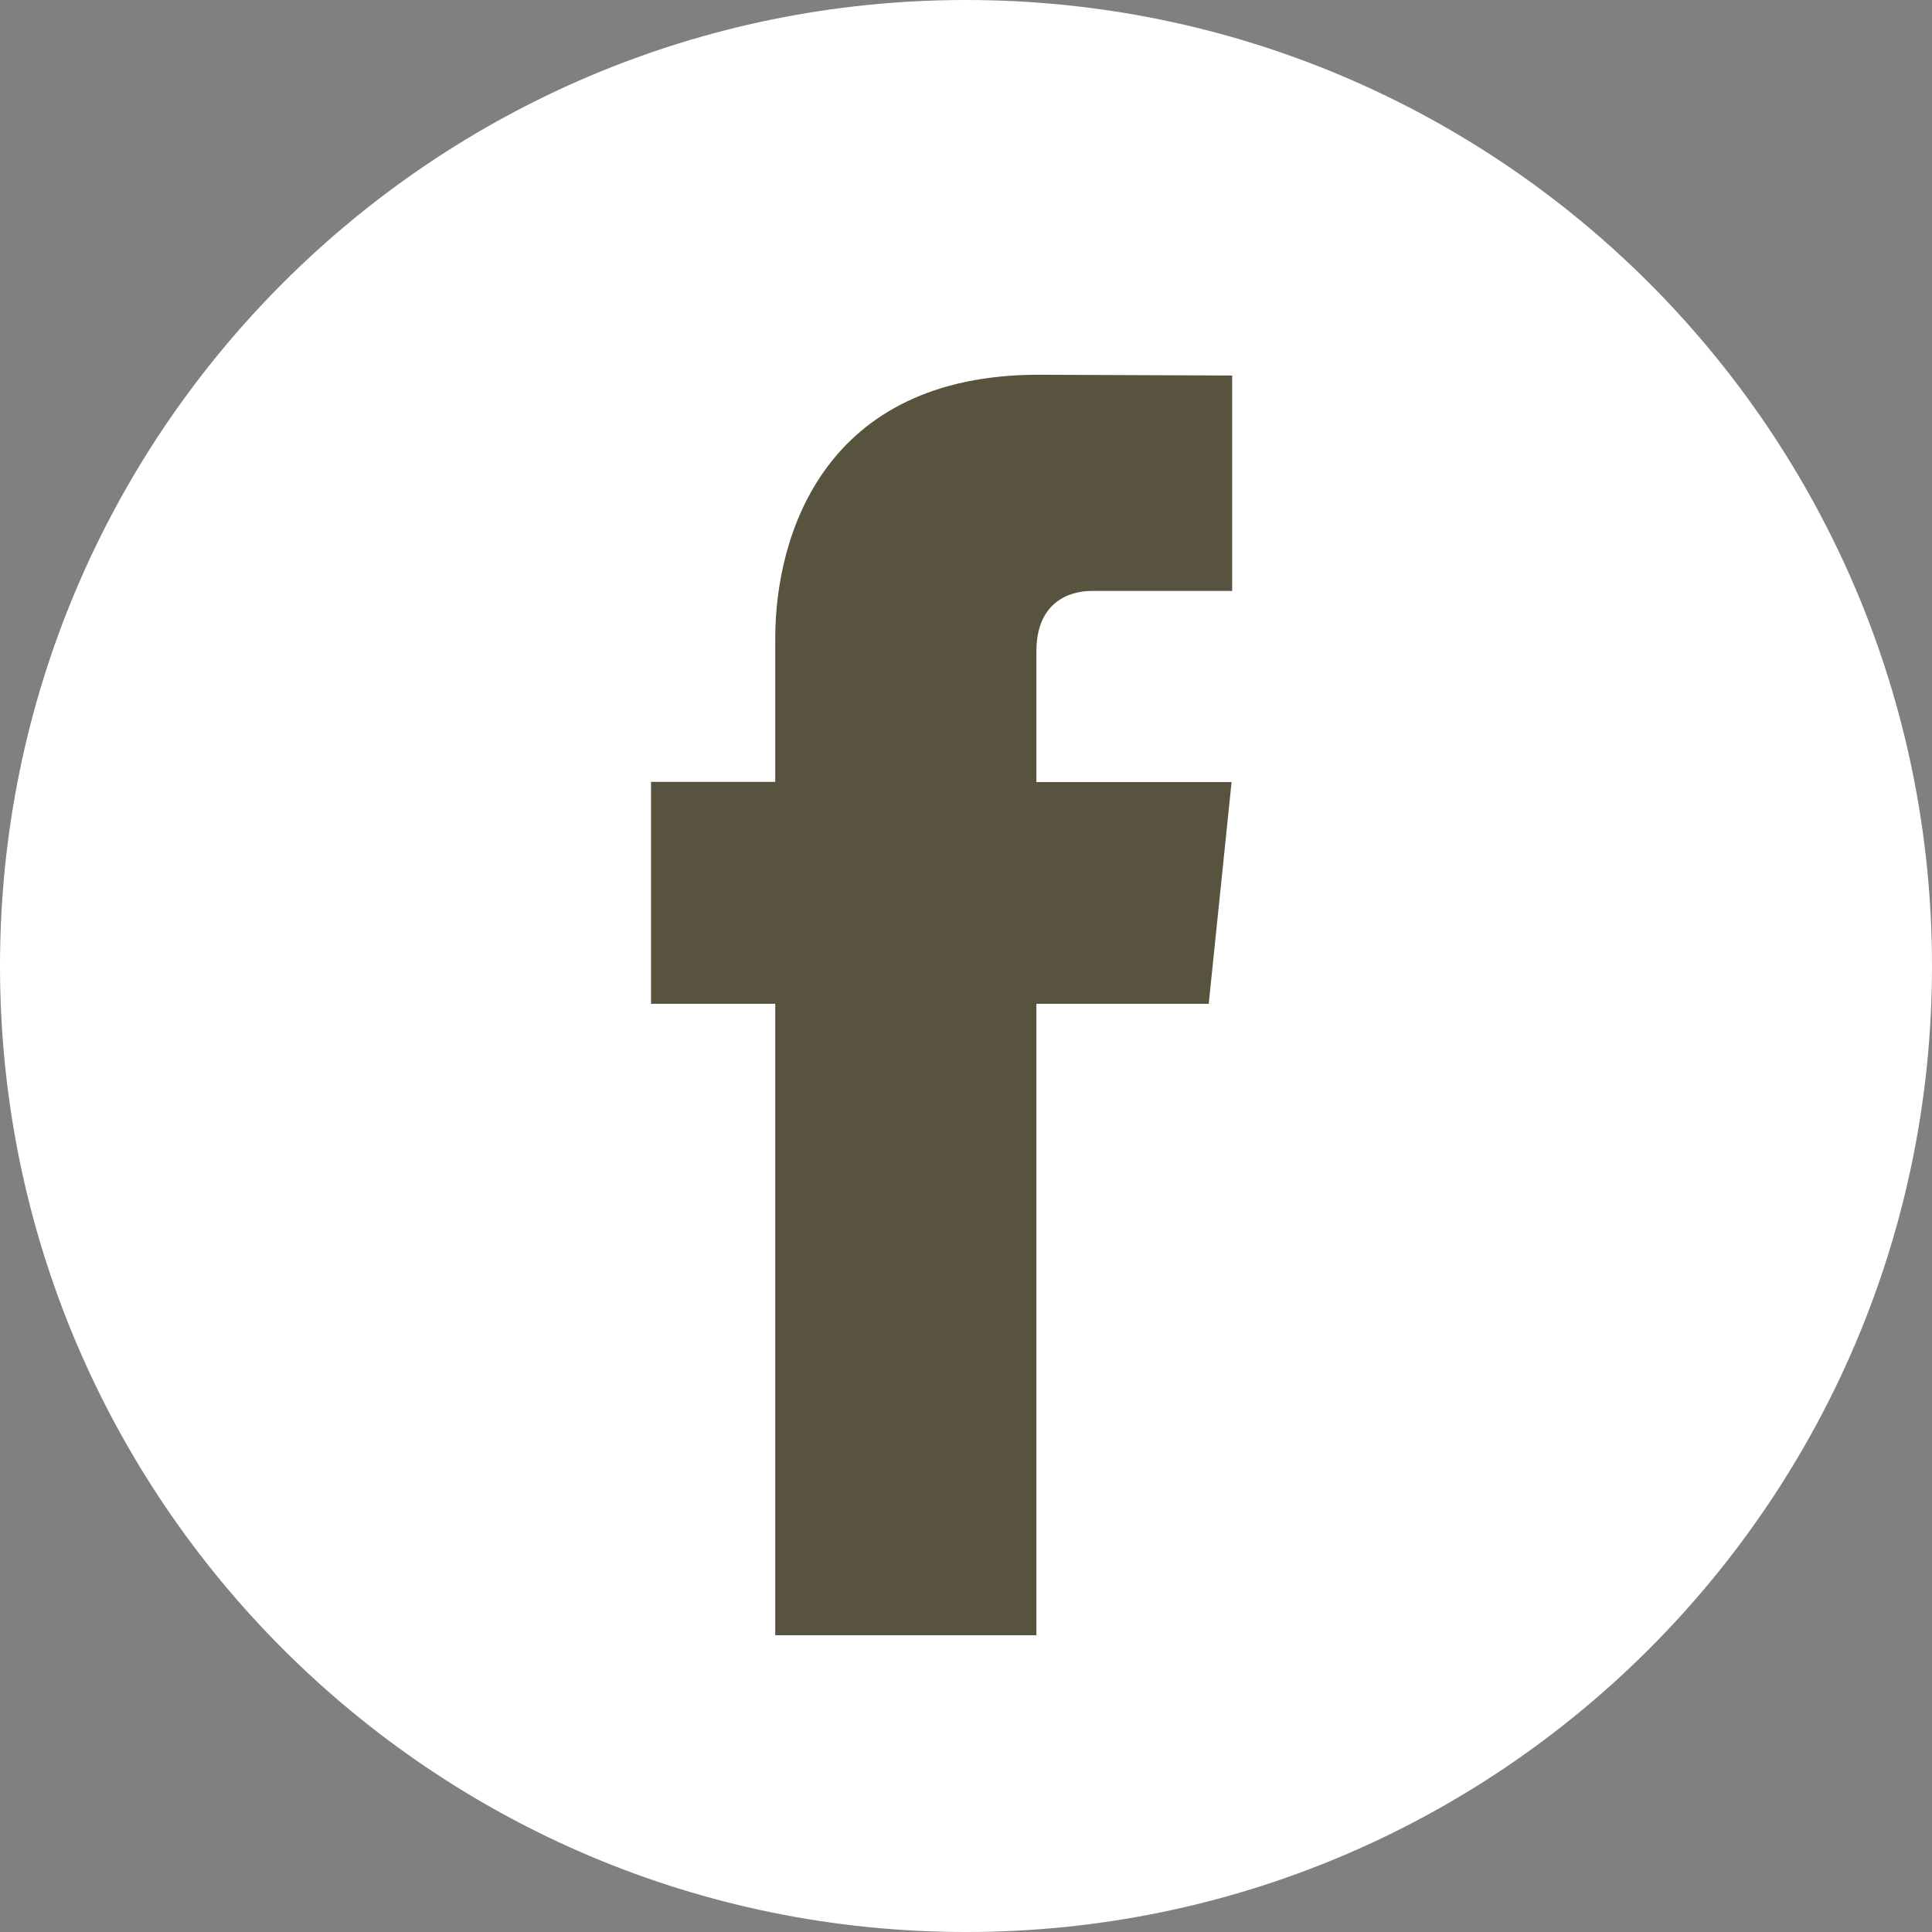 <svg width="30" height="30" viewBox="0 0 30 30" fill="none" xmlns="http://www.w3.org/2000/svg">
<rect x="0" y="0" width="30" height="30" fill="#808080" stroke="none"/>
<path d="M15 30C23.284 30 30 23.284 30 15C30 6.716 23.284 0 15 0C6.716 0 0 6.716 0 15C0 23.284 6.716 30 15 30Z" fill="white"/>
<path d="M18.769 15.587H16.093V25.392H12.038V15.587H10.109V12.141H12.038V9.911C12.038 8.316 12.795 5.819 16.129 5.819L19.133 5.831V9.176H16.953C16.596 9.176 16.093 9.355 16.093 10.116V12.144H19.124L18.769 15.587Z" fill="#58533F"/>
</svg>
